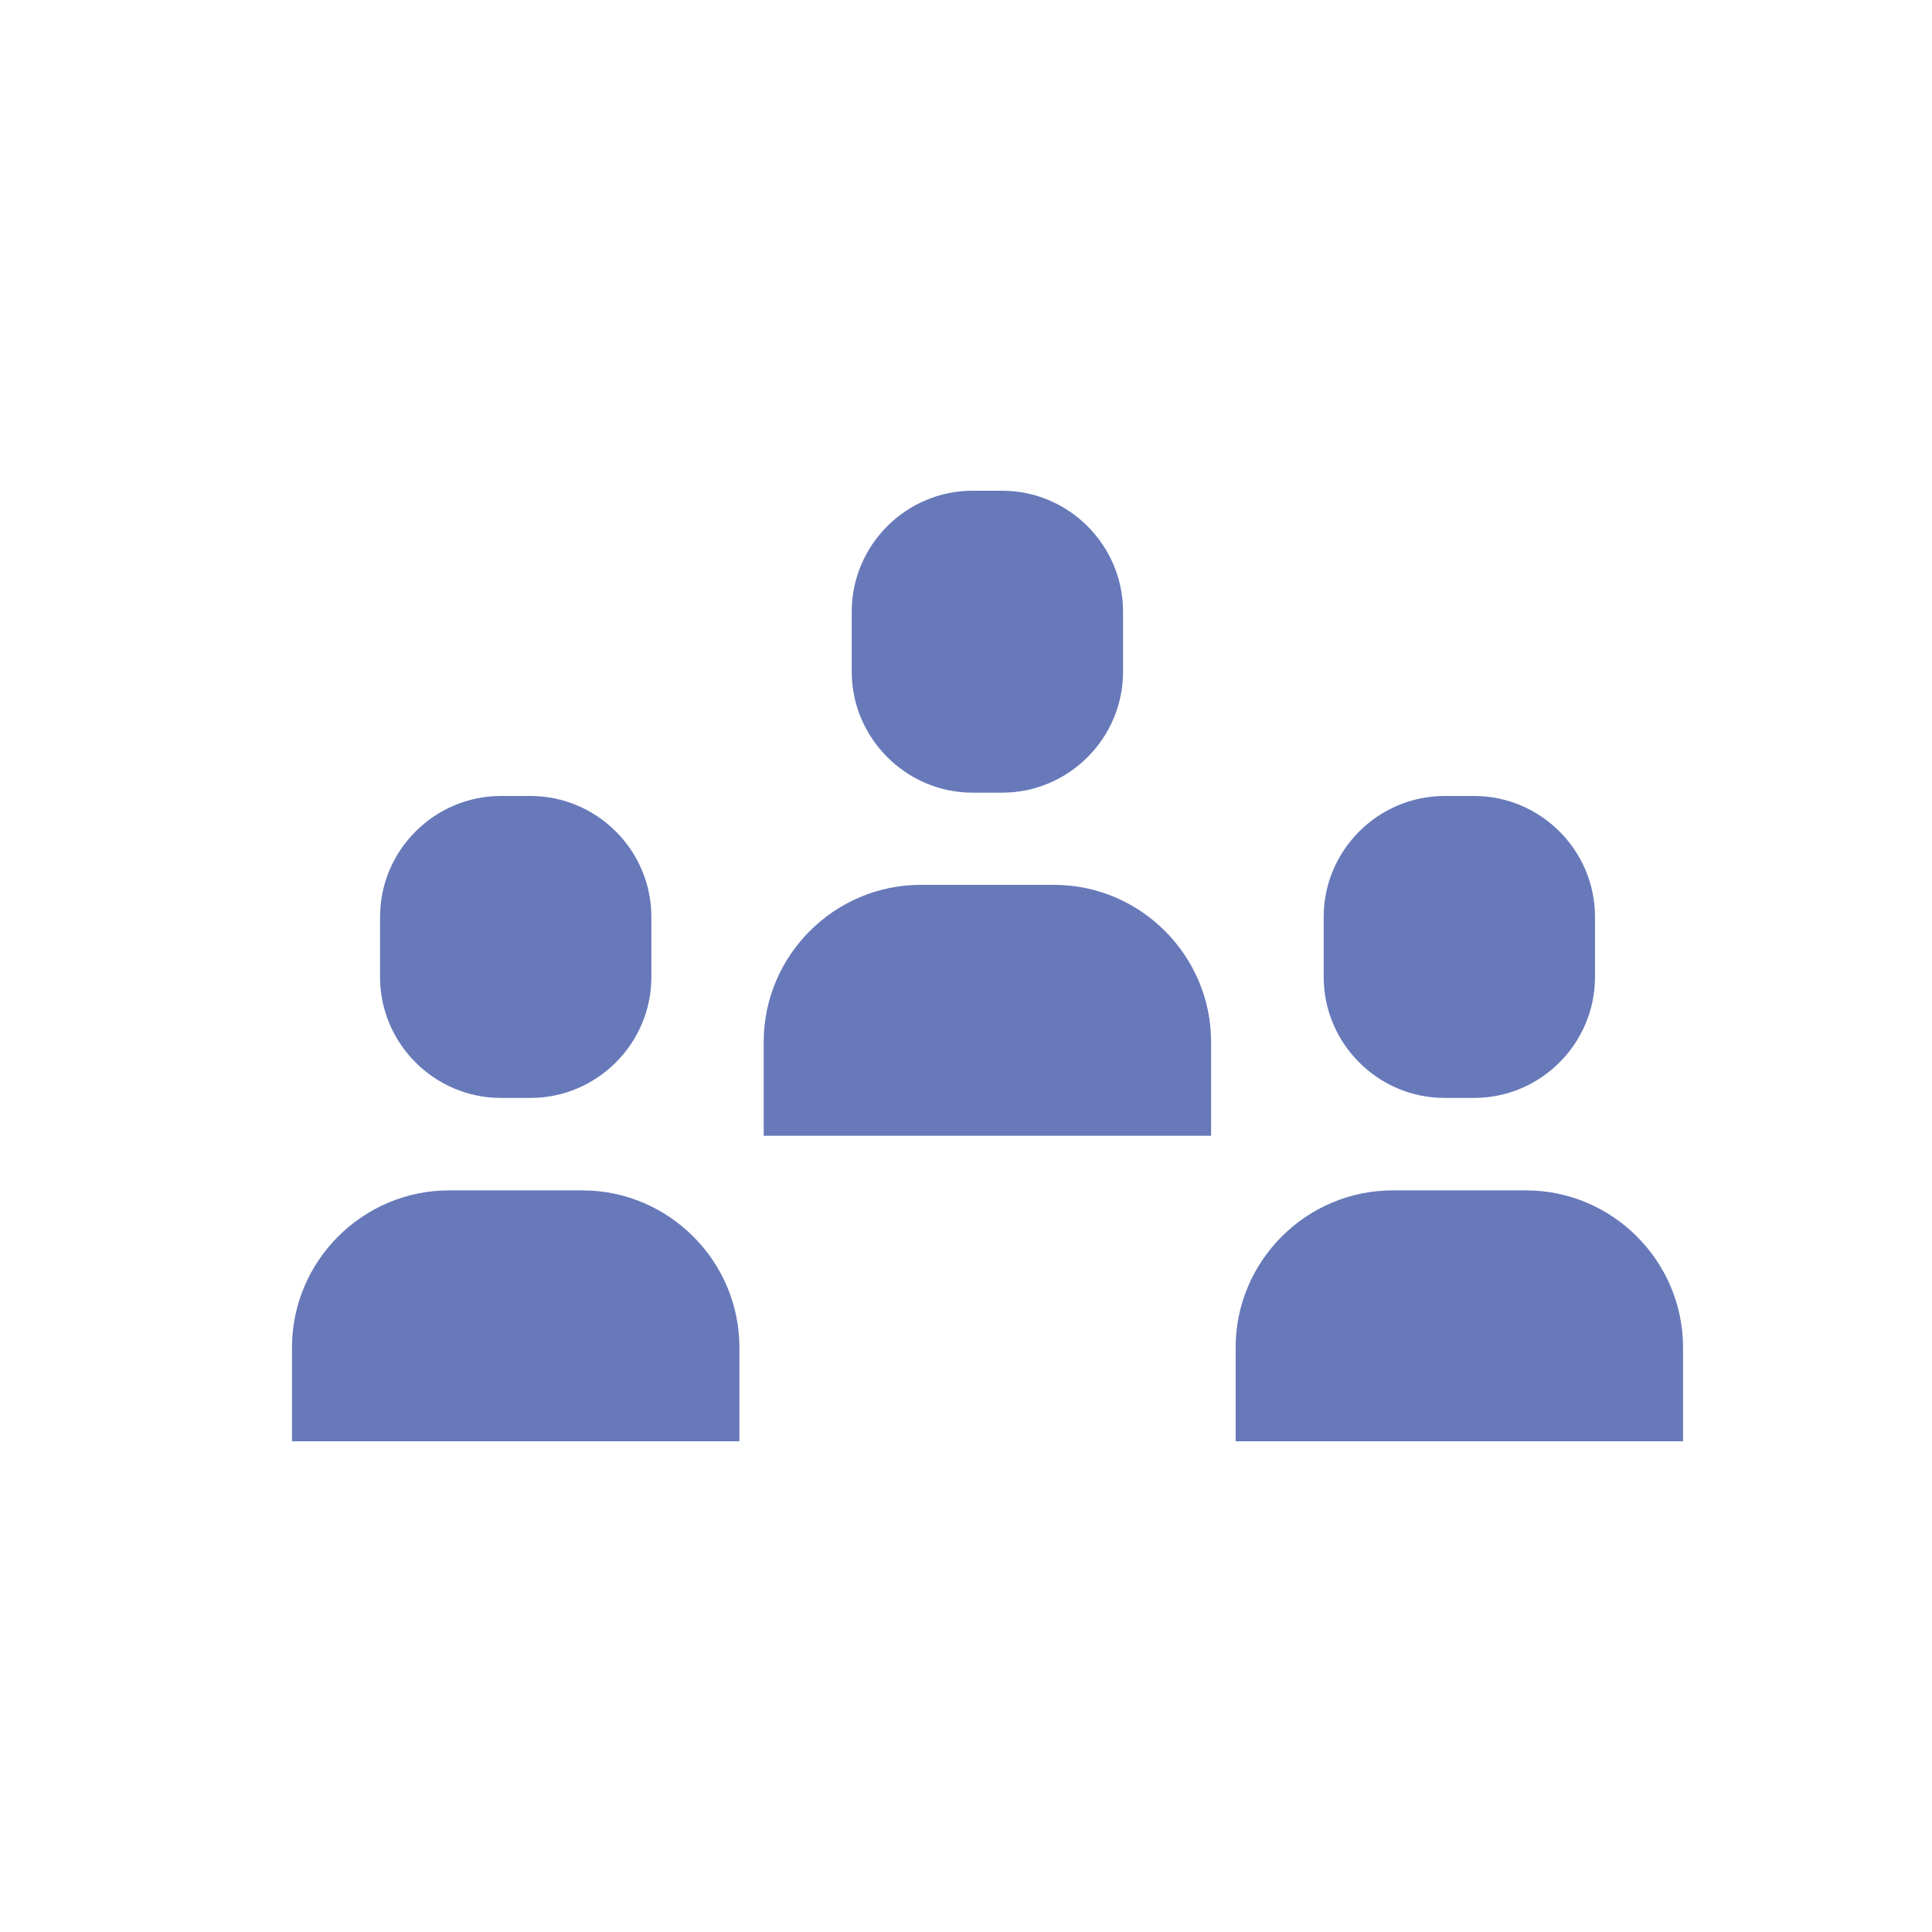 <?xml version="1.0" encoding="utf-8"?>
<!-- Generator: Adobe Illustrator 26.0.2, SVG Export Plug-In . SVG Version: 6.00 Build 0)  -->
<svg version="1.1" id="Calque_1" xmlns="http://www.w3.org/2000/svg" xmlns:xlink="http://www.w3.org/1999/xlink" x="0px" y="0px"
	 viewBox="0 0 700 700" style="enable-background:new 0 0 700 700;" xml:space="preserve">
<style type="text/css">
	.st0{fill:#6779B9;}
</style>
<path class="st0" d="M181.5,397.8h10.7c24.1,0,43.8-19.7,43.8-43.8v-21.8c0-24.1-19.7-43.8-43.8-43.8h-10.7
	c-24.1,0-43.8,19.7-43.8,43.8V354C137.7,378.1,157.4,397.8,181.5,397.8z"/>
<path class="st0" d="M267.9,488.2c0-31.3-25.6-56.9-56.9-56.9h-48.3c-31.3,0-56.9,25.6-56.9,56.9v34h162.1V488.2z"/>
<path class="st0" d="M523.4,397.8h10.7c24.1,0,43.8-19.7,43.8-43.8v-21.8c0-24.1-19.7-43.8-43.8-43.8h-10.7
	c-24.1,0-43.8,19.7-43.8,43.8V354C479.6,378.1,499.3,397.8,523.4,397.8z"/>
<path class="st0" d="M609.8,488.2c0-31.3-25.6-56.9-56.9-56.9h-48.3c-31.3,0-56.9,25.6-56.9,56.9v34h162.1V488.2z"/>
<path class="st0" d="M352.4,287.2h10.7c24.1,0,43.8-19.7,43.8-43.8v-21.8c0-24.1-19.7-43.8-43.8-43.8h-10.7
	c-24.1,0-43.8,19.7-43.8,43.8v21.8C308.6,267.4,328.3,287.2,352.4,287.2z"/>
<path class="st0" d="M438.8,377.5c0-31.3-25.6-56.9-56.9-56.9h-48.3c-31.3,0-56.9,25.6-56.9,56.9v34h162.1V377.5L438.8,377.5z"/>
</svg>

